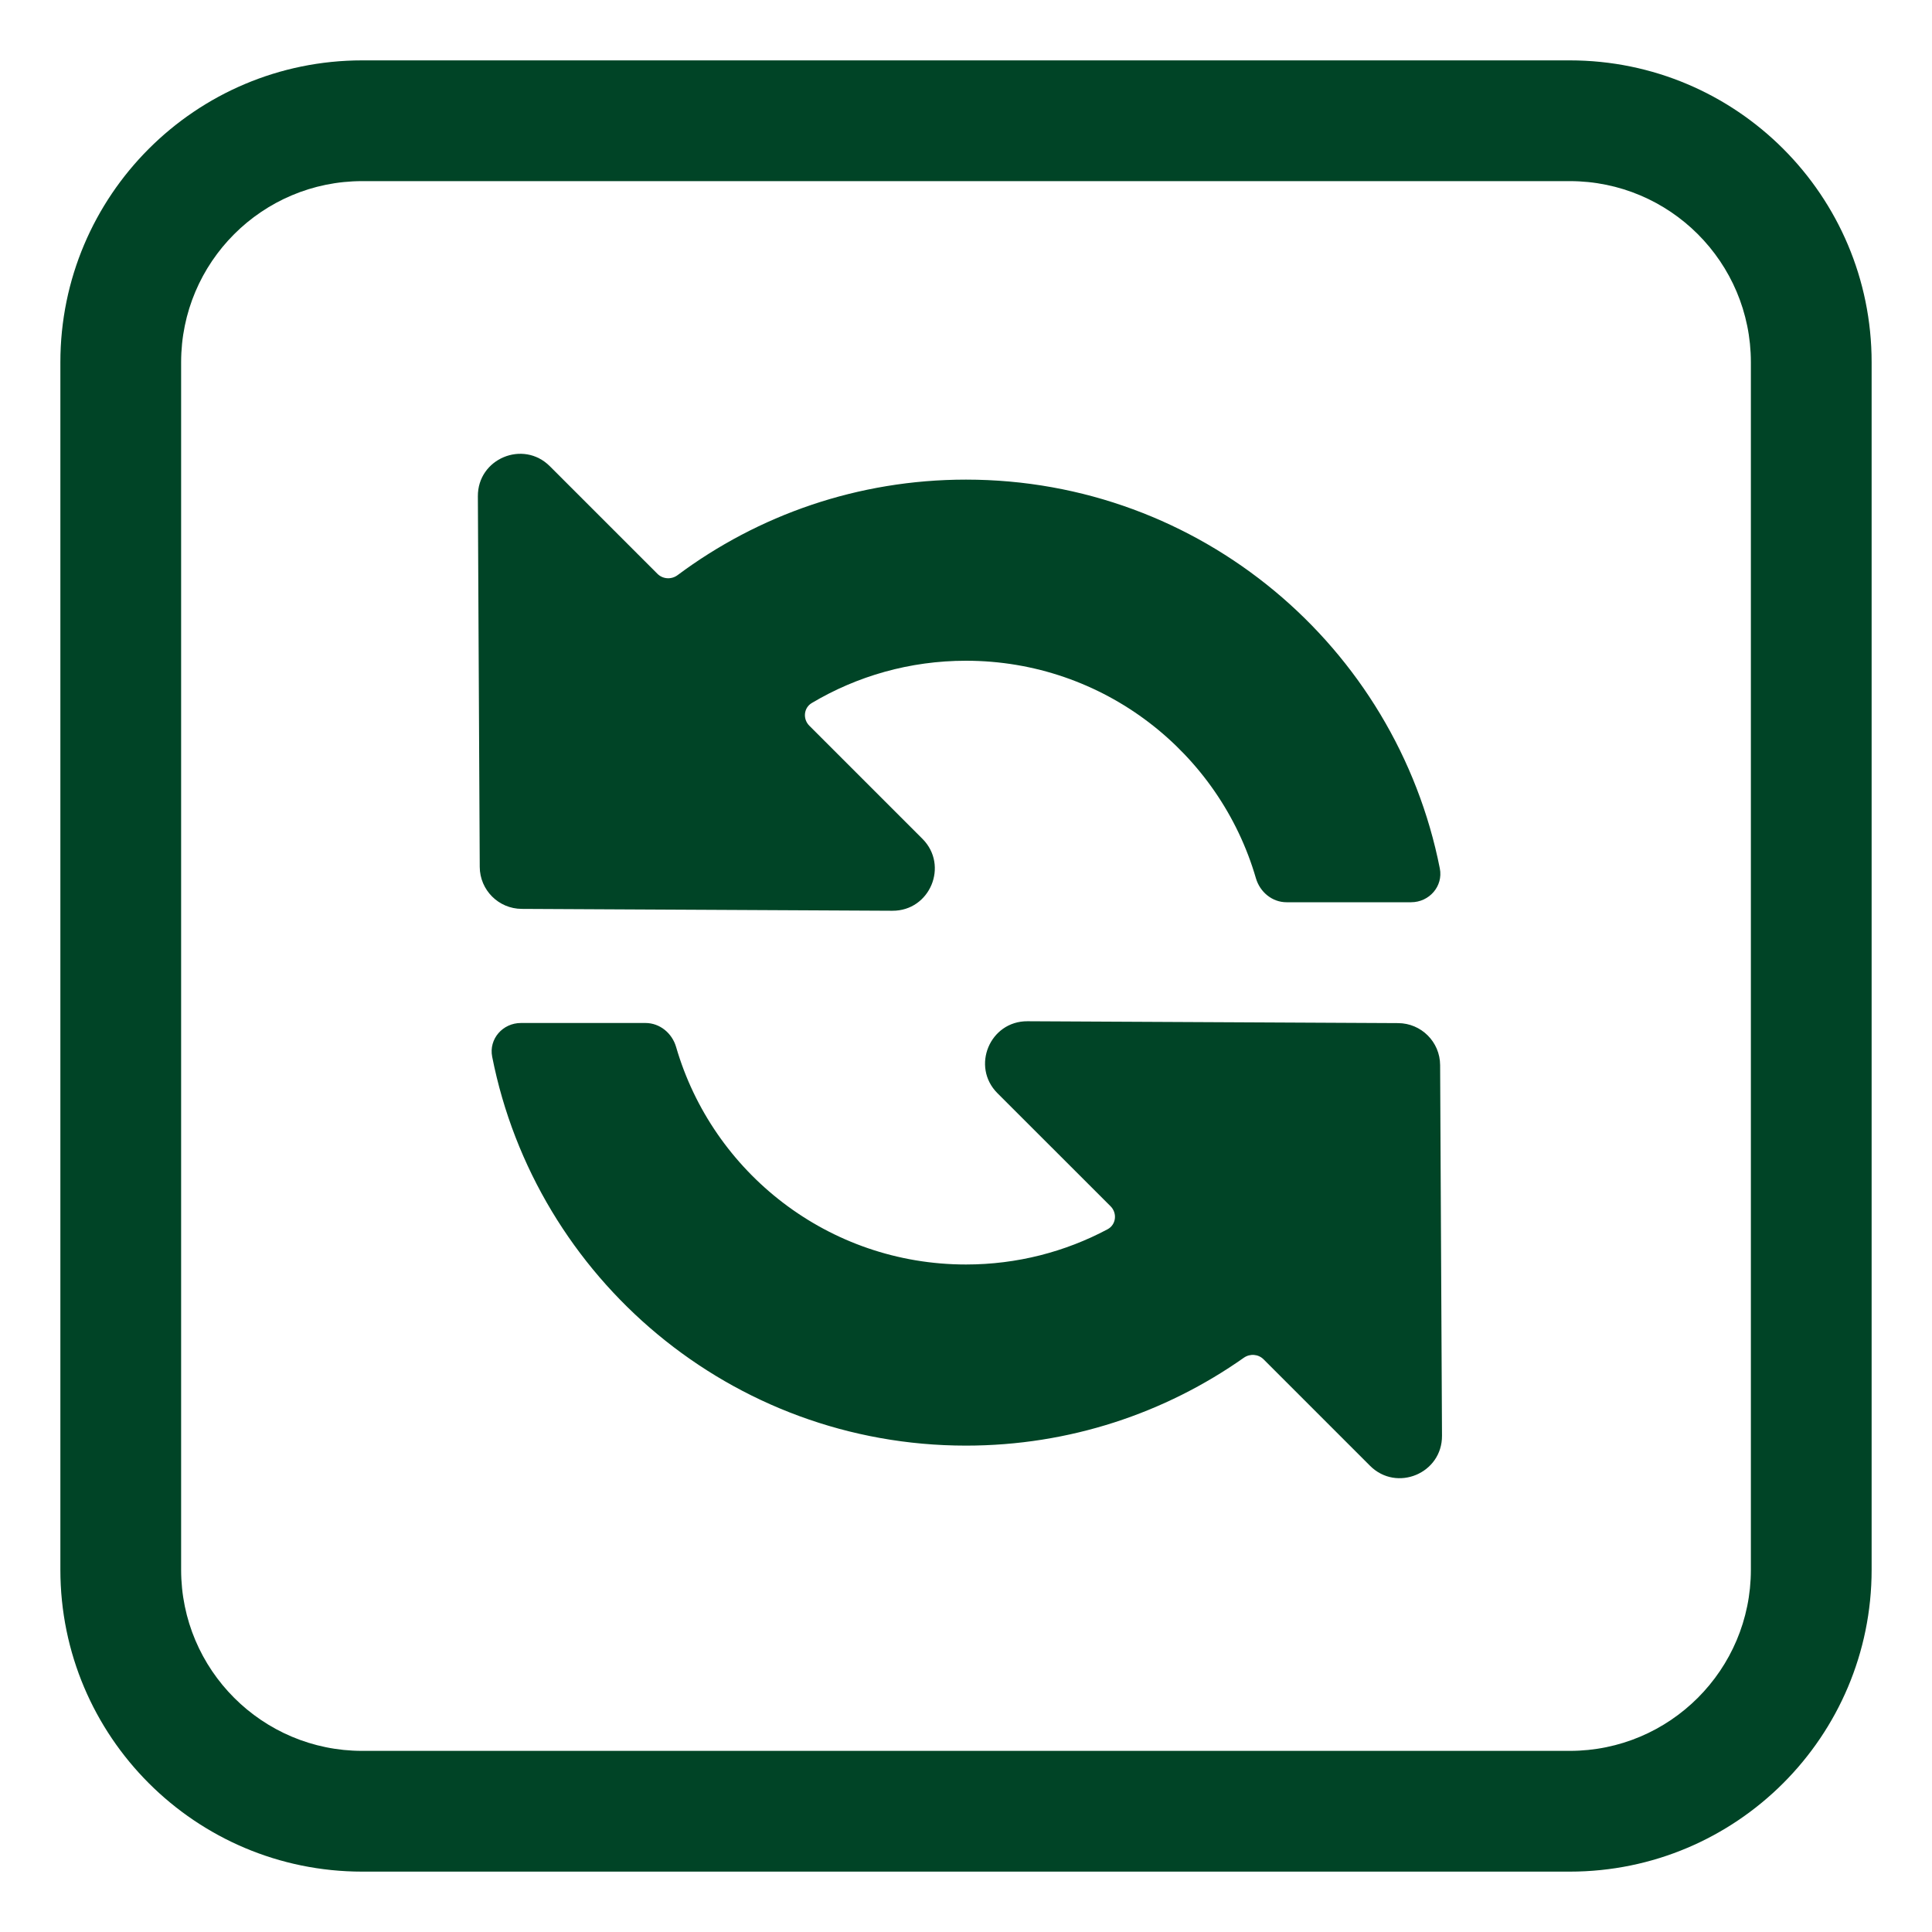 <?xml version="1.0" encoding="UTF-8"?> <svg xmlns="http://www.w3.org/2000/svg" viewBox="0 0 32.00 32.00" data-guides="{&quot;vertical&quot;:[],&quot;horizontal&quot;:[]}"><defs></defs><path fill="#004426" stroke="none" fill-opacity="1" stroke-width="1" stroke-opacity="1" color="rgb(51, 51, 51)" id="tSvg637f6a2f77" title="Path 1" d="M8.641 15.054C8.258 15.052 7.948 14.742 7.946 14.359C7.936 12.312 7.925 10.266 7.915 8.22C7.911 7.596 8.666 7.281 9.107 7.722C9.701 8.316 10.295 8.91 10.889 9.504C10.979 9.594 11.121 9.602 11.223 9.526C12.556 8.532 14.209 7.944 16 7.944C19.885 7.944 23.123 10.713 23.848 14.384C23.906 14.679 23.673 14.944 23.372 14.944C22.684 14.944 21.996 14.944 21.309 14.944C21.071 14.944 20.869 14.775 20.802 14.547C20.198 12.465 18.277 10.944 16 10.944C15.067 10.944 14.194 11.199 13.446 11.644C13.311 11.724 13.294 11.909 13.405 12.02C14.029 12.644 14.653 13.269 15.278 13.893C15.719 14.334 15.404 15.089 14.78 15.085C12.734 15.075 10.688 15.064 8.641 15.054Z"></path><path fill="#004426" stroke="none" fill-opacity="1" stroke-width="1" stroke-opacity="1" color="rgb(51, 51, 51)" id="tSvg127b8de6219" title="Path 2" d="M20.929 22.515C21.517 23.102 22.104 23.69 22.692 24.278C23.133 24.719 23.888 24.404 23.884 23.78C23.874 21.734 23.863 19.688 23.853 17.641C23.851 17.258 23.541 16.948 23.158 16.946C21.111 16.936 19.065 16.925 17.019 16.915C16.395 16.911 16.08 17.666 16.521 18.107C17.146 18.731 17.77 19.356 18.395 19.98C18.509 20.095 18.486 20.286 18.344 20.361C17.645 20.733 16.847 20.944 16 20.944C13.723 20.944 11.802 19.422 11.198 17.34C11.131 17.112 10.929 16.944 10.691 16.944C10.004 16.944 9.316 16.944 8.628 16.944C8.327 16.944 8.094 17.208 8.152 17.503C8.877 21.175 12.115 23.944 16 23.944C17.713 23.944 19.3 23.405 20.601 22.489C20.703 22.417 20.841 22.427 20.929 22.515Z"></path><path fill="#004426" stroke="none" fill-opacity="1" stroke-width="1" stroke-opacity="1" color="rgb(51, 51, 51)" id="tSvg3d823e3933" title="Path 3" d="M6 1C12.667 1 19.333 1 26 1C28.761 1 31 3.239 31 6C31 12.667 31 19.333 31 26C31 28.761 28.761 31 26 31C19.333 31 12.667 31 6 31C3.239 31 1 28.761 1 26C1 19.333 1 12.667 1 6C1 3.239 3.239 1 6 1ZM3 6C3 12.667 3 19.333 3 26C3 27.657 4.343 29 6 29C12.667 29 19.333 29 26 29C27.657 29 29 27.657 29 26C29 19.333 29 12.667 29 6C29 4.343 27.657 3 26 3C19.333 3 12.667 3 6 3C4.343 3 3 4.343 3 6Z"></path></svg> 